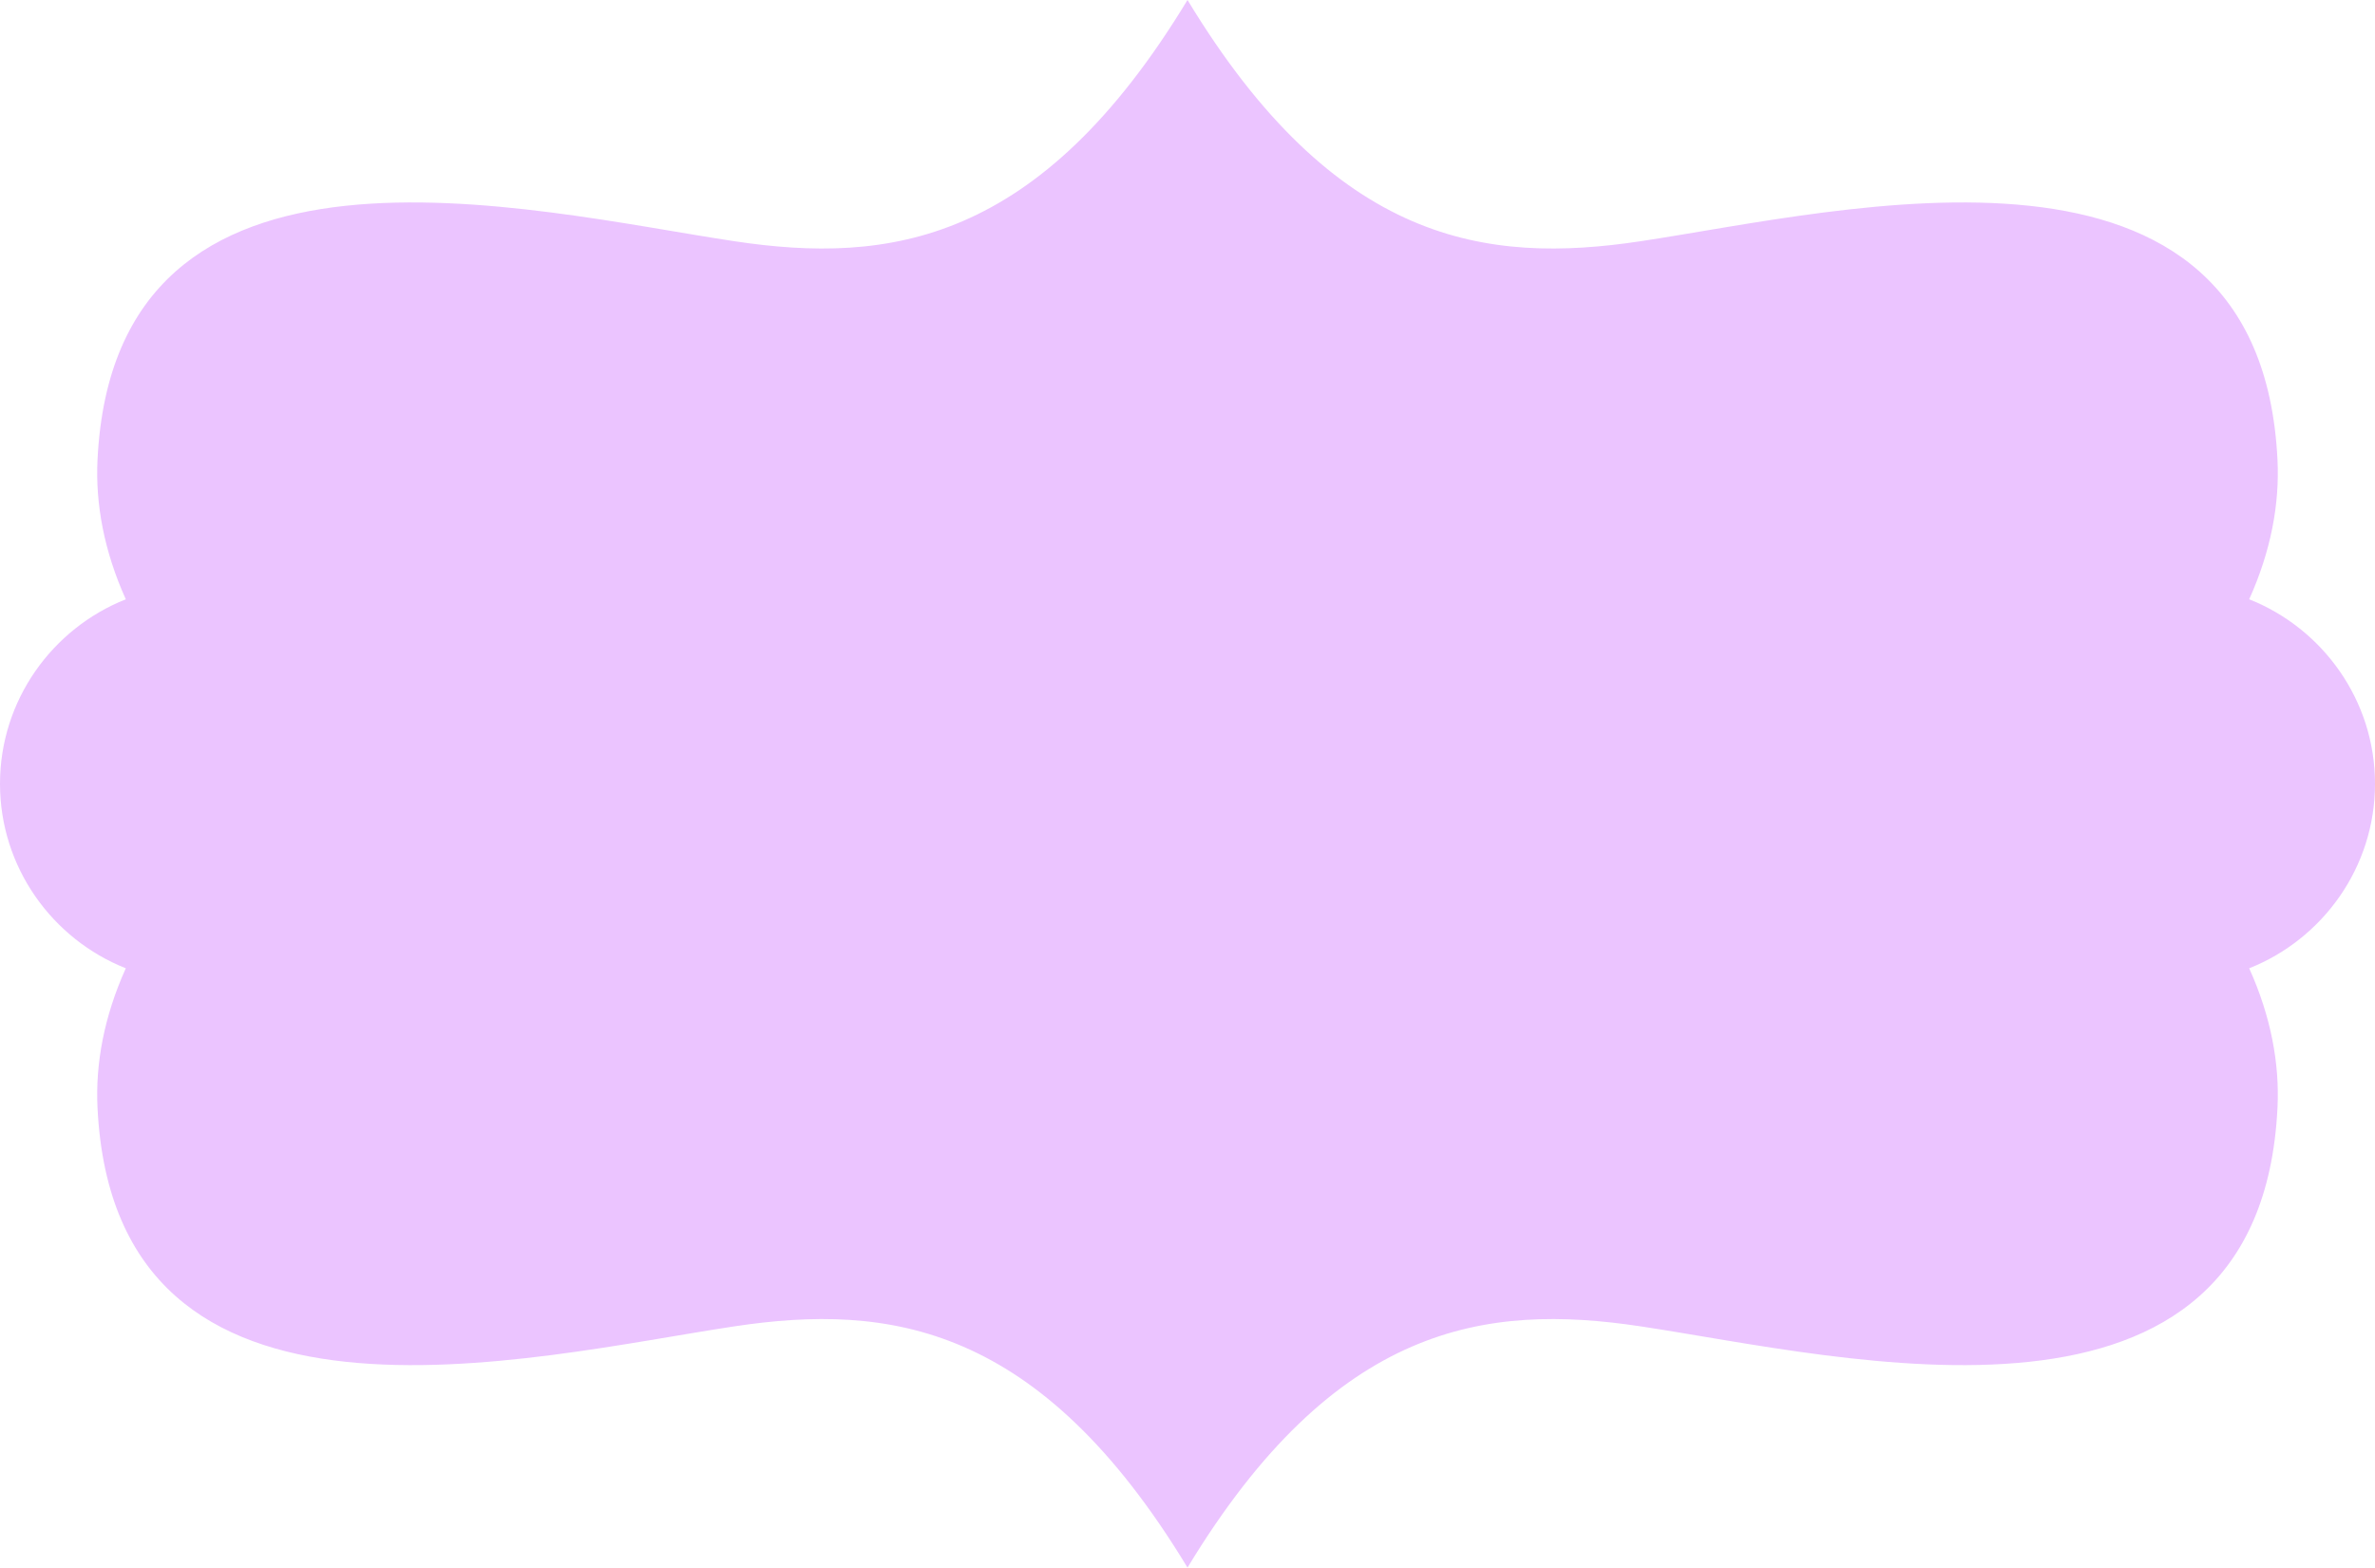 <?xml version="1.0" encoding="UTF-8" standalone="no"?><svg xmlns="http://www.w3.org/2000/svg" xmlns:xlink="http://www.w3.org/1999/xlink" fill="#ebc4ff" height="1188.4" preserveAspectRatio="xMidYMid meet" version="1" viewBox="1.0 0.8 1800.0 1188.4" width="1800" zoomAndPan="magnify"><g id="change1_1"><path d="M 1705.648 455.133 C 1722.199 418.457 1728.73 382.75 1727.098 349.441 C 1713.949 80.117 1399.668 160.316 1244.141 183.715 C 1127.684 201.234 1013.145 186.02 901.004 0.785 C 788.859 186.02 674.324 201.234 557.859 183.715 C 402.332 160.316 88.055 80.117 74.902 349.441 C 73.277 382.75 79.805 418.457 96.352 455.133 C 40.656 477.199 1 531.691 1 595 C 1 658.305 40.656 712.797 96.352 734.867 C 79.805 771.539 73.277 807.25 74.902 840.559 C 88.055 1109.887 402.332 1029.68 557.859 1006.285 C 674.324 988.766 788.859 1003.977 901.004 1189.207 C 1013.145 1003.977 1127.684 988.766 1244.141 1006.285 C 1399.668 1029.68 1713.949 1109.887 1727.098 840.559 C 1728.73 807.25 1722.199 771.539 1705.648 734.867 C 1761.348 712.797 1801.004 658.305 1801.004 595 C 1801.004 531.691 1761.348 477.199 1705.648 455.133" fill="inherit" fill-rule="evenodd"/></g></svg>